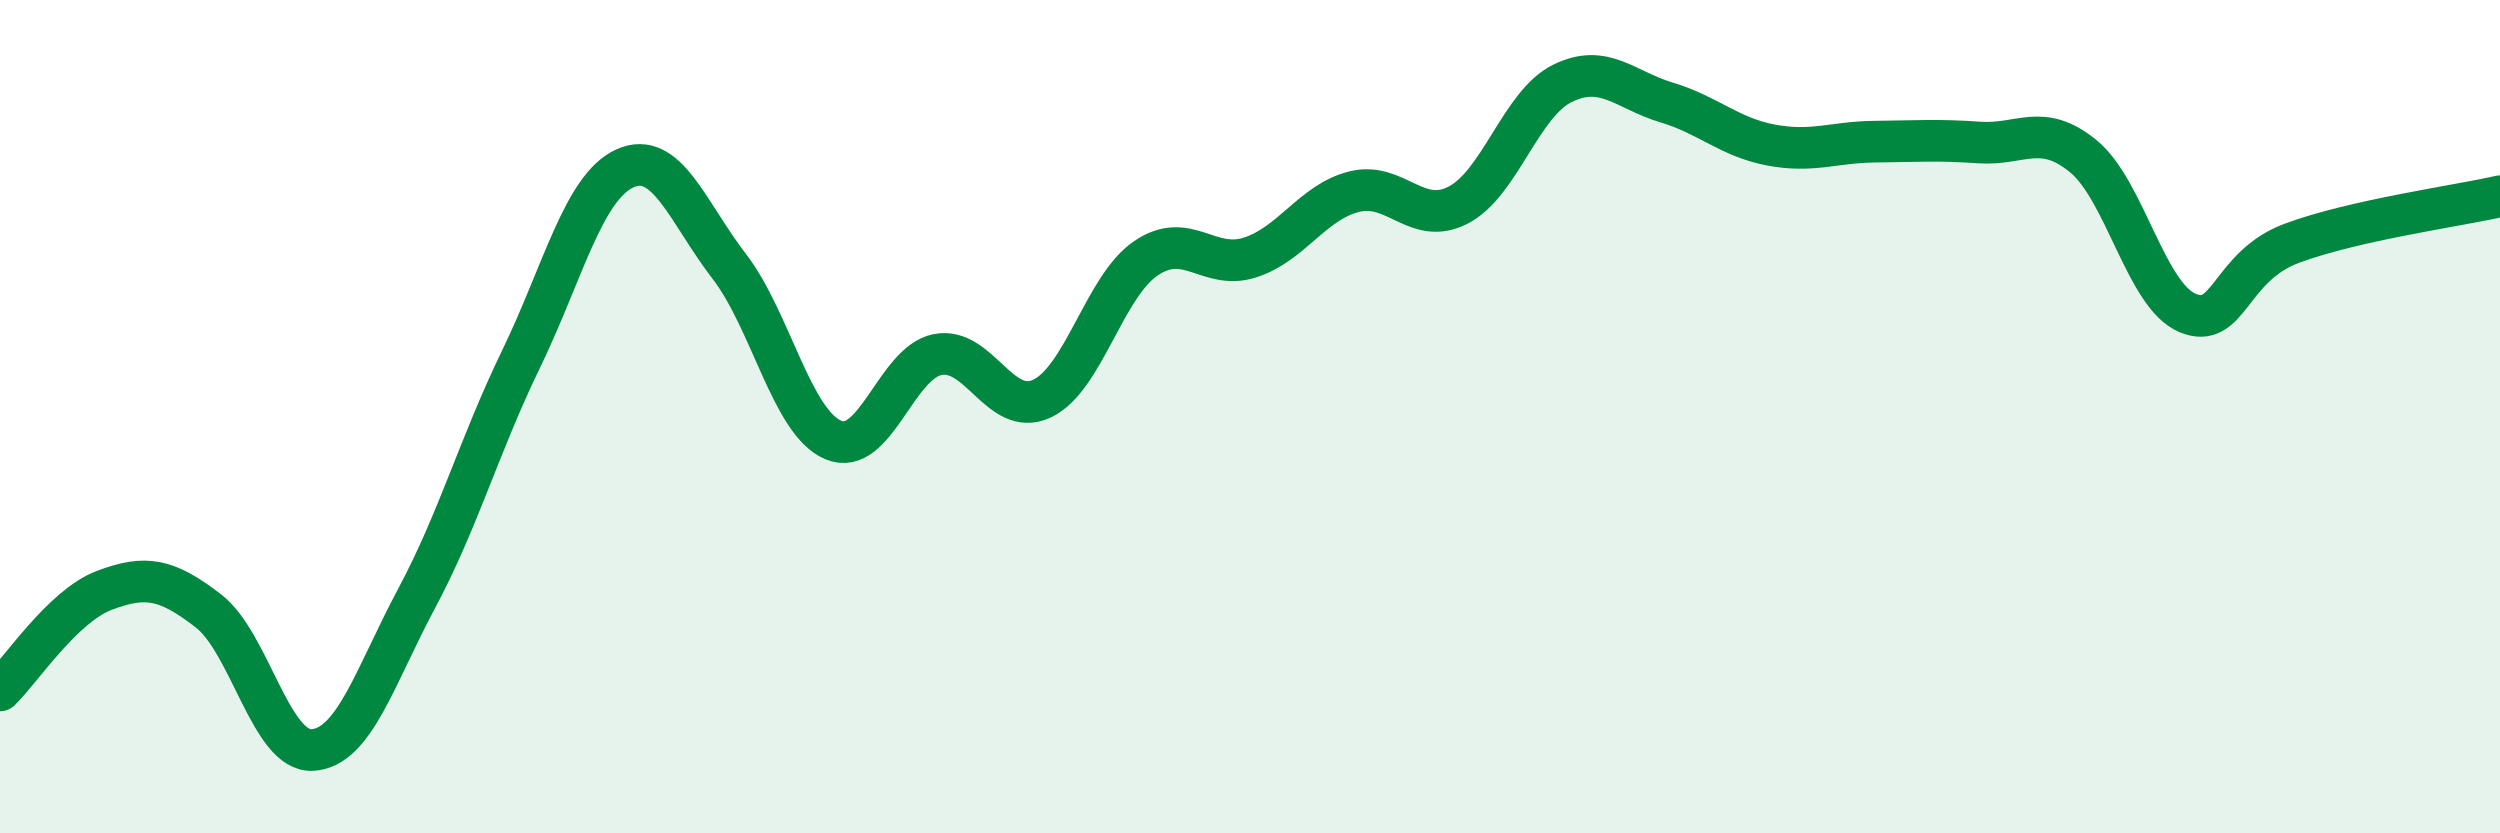 
    <svg width="60" height="20" viewBox="0 0 60 20" xmlns="http://www.w3.org/2000/svg">
      <path
        d="M 0,16.57 C 0.5,16.09 1.5,14.55 2.5,14.17 C 3.5,13.79 4,13.89 5,14.66 C 6,15.43 6.5,18.06 7.5,18 C 8.5,17.94 9,16.23 10,14.36 C 11,12.49 11.5,10.69 12.5,8.63 C 13.5,6.57 14,4.49 15,4.04 C 16,3.59 16.5,5.09 17.5,6.39 C 18.5,7.69 19,10.14 20,10.56 C 21,10.98 21.5,8.71 22.5,8.51 C 23.5,8.31 24,10.03 25,9.57 C 26,9.11 26.5,6.88 27.5,6.2 C 28.5,5.52 29,6.5 30,6.18 C 31,5.86 31.5,4.85 32.5,4.6 C 33.5,4.35 34,5.44 35,4.92 C 36,4.4 36.5,2.49 37.5,2 C 38.5,1.51 39,2.16 40,2.46 C 41,2.76 41.5,3.29 42.5,3.48 C 43.5,3.67 44,3.41 45,3.4 C 46,3.39 46.5,3.35 47.5,3.42 C 48.5,3.49 49,2.93 50,3.75 C 51,4.57 51.5,7.09 52.5,7.51 C 53.5,7.93 53.5,6.4 55,5.84 C 56.5,5.28 59,4.94 60,4.71L60 20L0 20Z"
        fill="#008740"
        opacity="0.1"
        stroke-linecap="round"
        stroke-linejoin="round"
      />
      <path
        d="M 0,16.57 C 0.5,16.09 1.5,14.55 2.5,14.17 C 3.5,13.79 4,13.89 5,14.66 C 6,15.43 6.5,18.06 7.5,18 C 8.5,17.94 9,16.23 10,14.36 C 11,12.49 11.5,10.69 12.5,8.63 C 13.5,6.57 14,4.49 15,4.04 C 16,3.59 16.5,5.09 17.5,6.39 C 18.5,7.69 19,10.14 20,10.56 C 21,10.98 21.5,8.71 22.5,8.51 C 23.5,8.31 24,10.03 25,9.57 C 26,9.11 26.5,6.88 27.5,6.2 C 28.5,5.52 29,6.5 30,6.18 C 31,5.86 31.5,4.85 32.5,4.6 C 33.5,4.35 34,5.44 35,4.92 C 36,4.4 36.5,2.49 37.5,2 C 38.5,1.51 39,2.16 40,2.46 C 41,2.76 41.5,3.29 42.5,3.48 C 43.5,3.67 44,3.41 45,3.4 C 46,3.39 46.5,3.35 47.5,3.42 C 48.5,3.49 49,2.93 50,3.75 C 51,4.57 51.5,7.09 52.5,7.51 C 53.5,7.93 53.5,6.4 55,5.84 C 56.5,5.28 59,4.94 60,4.71"
        stroke="#008740"
        stroke-width="1"
        fill="none"
        stroke-linecap="round"
        stroke-linejoin="round"
      />
    </svg>
  